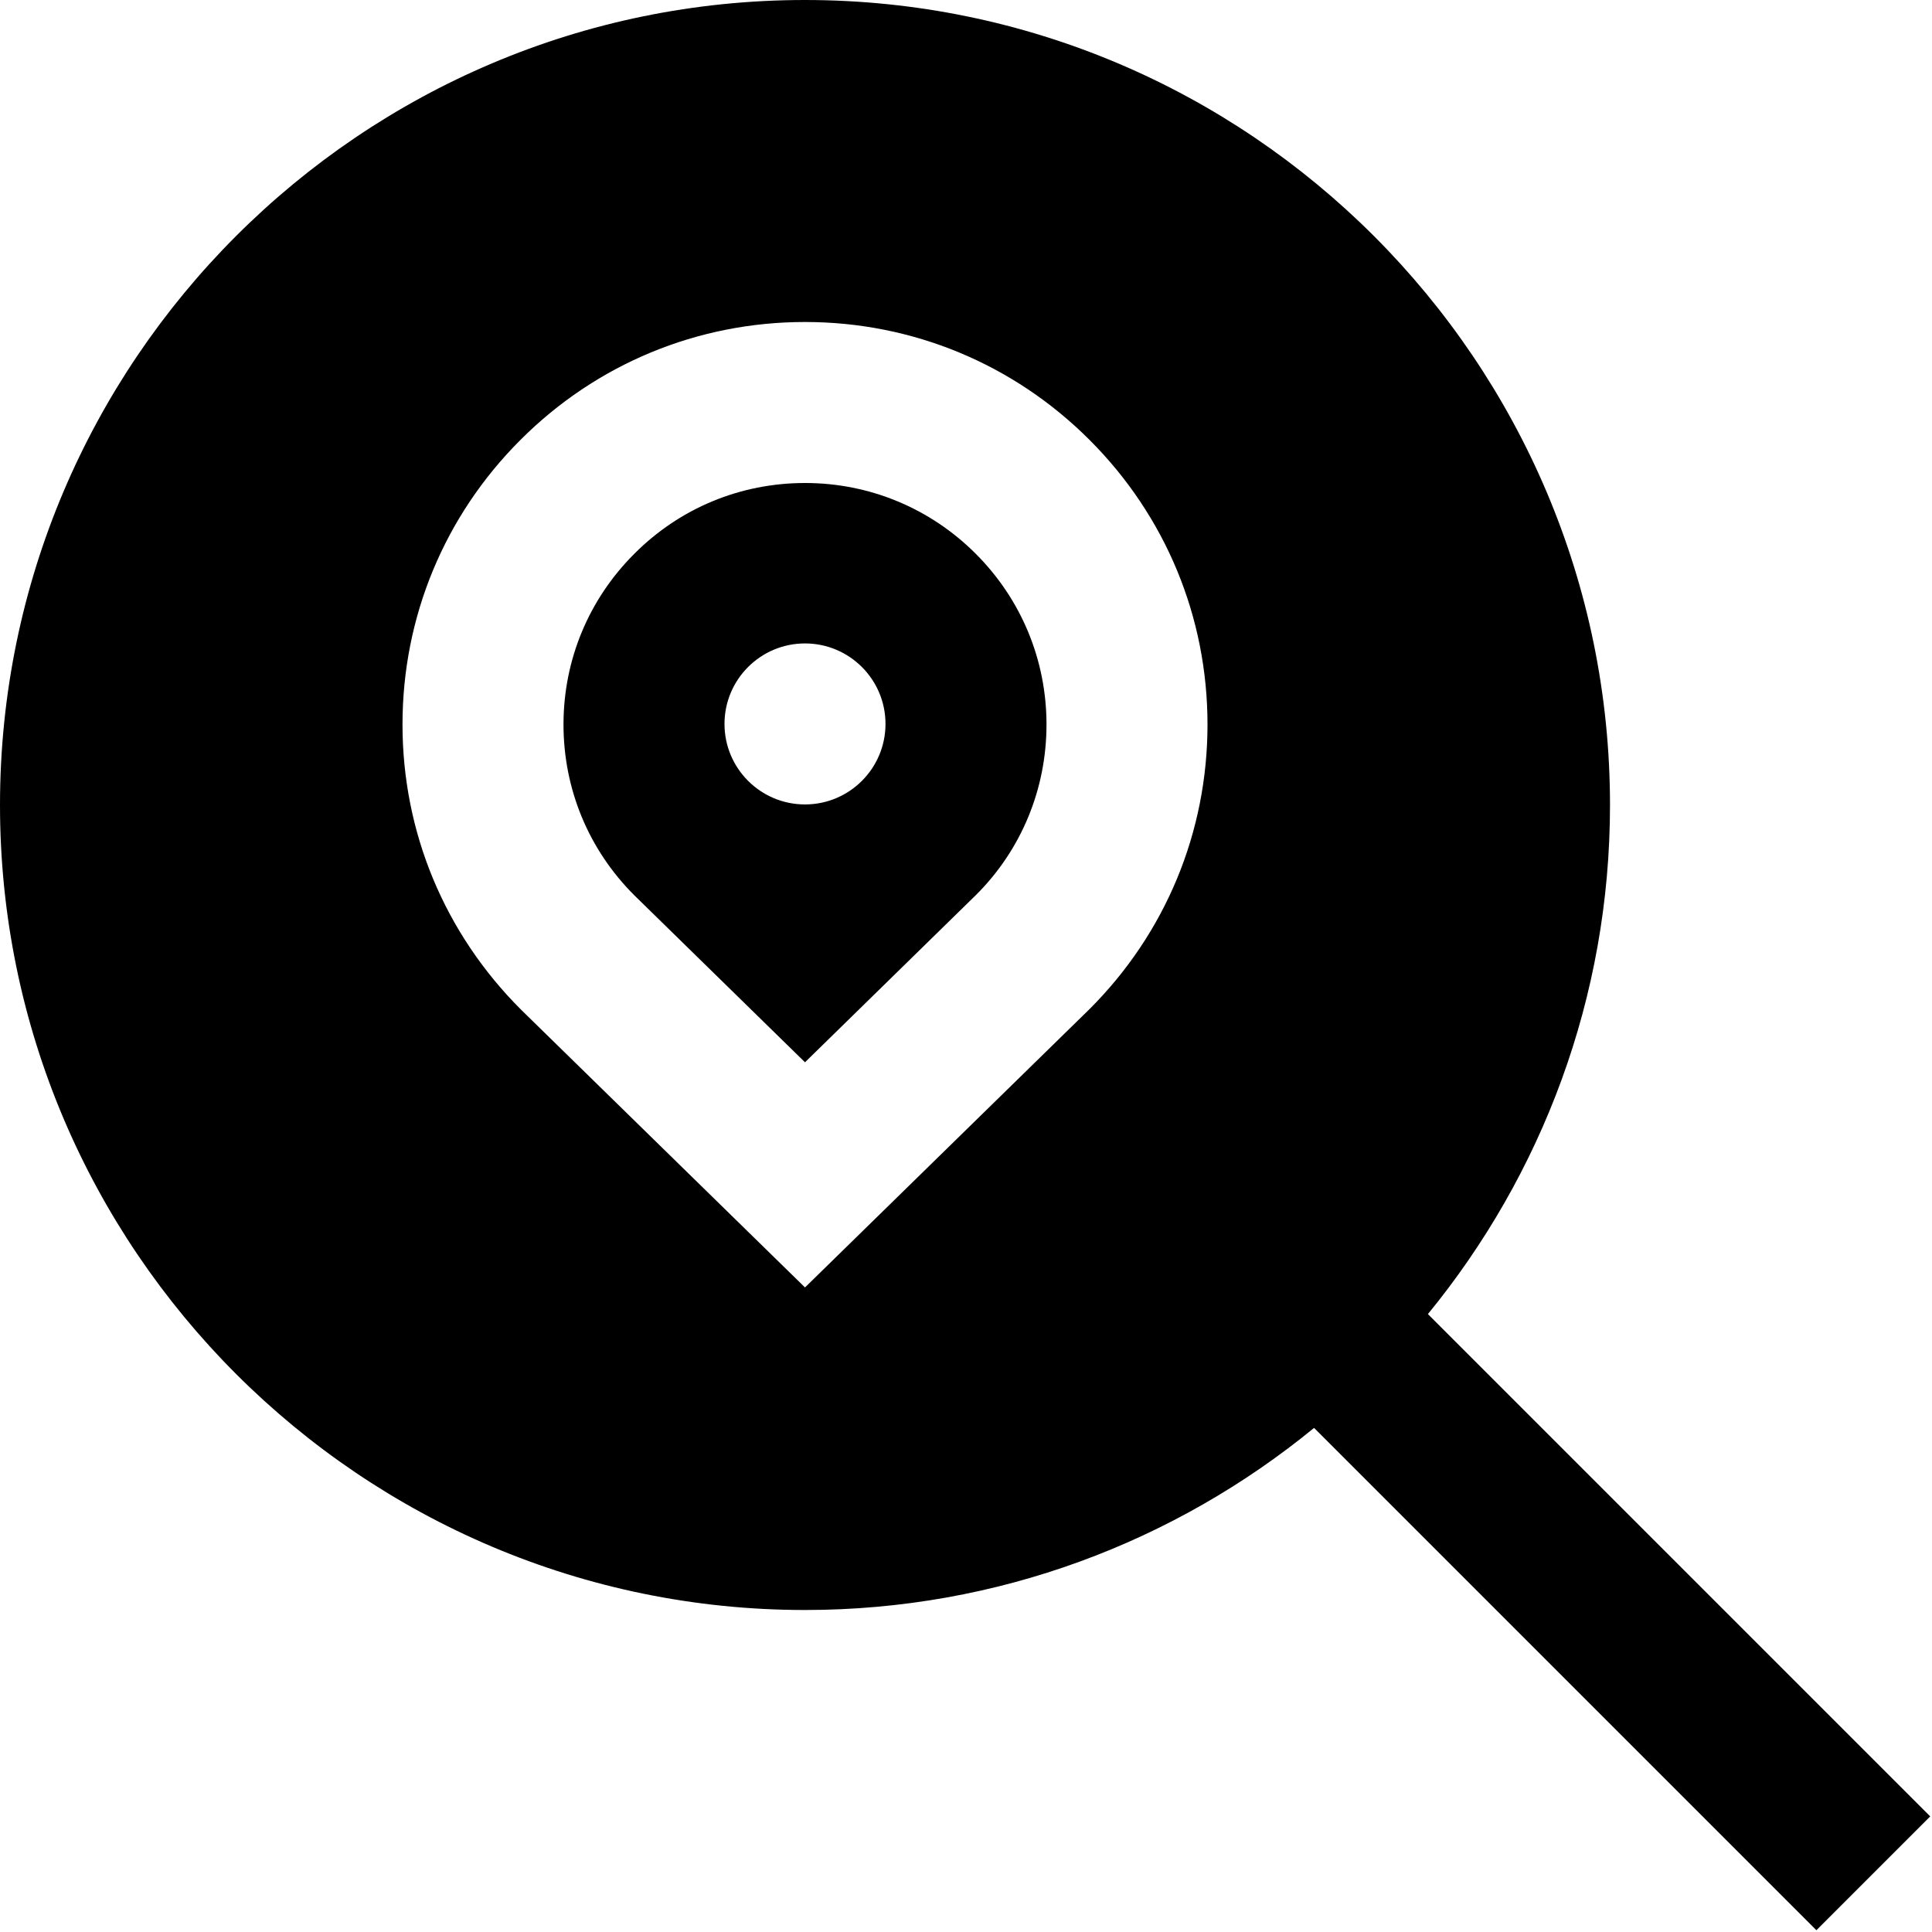 <?xml version="1.0" encoding="UTF-8"?>
<svg xmlns="http://www.w3.org/2000/svg" id="Layer_1" data-name="Layer 1" viewBox="0 0 24 24" width="512" height="512"><path d="M20,10C20,4.486,15.514,0,10,0S0,4.486,0,10s4.486,10,10,10c2.397,0,4.599-.85,6.324-2.262l6.24,6.24,1.414-1.414-6.24-6.24c1.412-1.725,2.262-3.927,2.262-6.324Zm-6.465,2.535l-3.535,3.458-3.527-3.45c-.952-.951-1.473-2.207-1.473-3.543s.521-2.592,1.465-3.535c.943-.944,2.199-1.465,3.535-1.465s2.591,.521,3.535,1.465,1.465,2.199,1.465,3.535-.521,2.592-1.465,3.535Zm-3.535-6.535c-.802,0-1.555,.312-2.12,.879-.567,.566-.88,1.319-.88,2.121s.312,1.555,.879,2.121l2.121,2.075,2.129-2.083c.559-.559,.871-1.312,.871-2.113s-.313-1.555-.879-2.121c-.566-.566-1.32-.879-2.121-.879Zm0,3.993c-.552,0-1-.448-1-1s.448-1,1-1,1,.448,1,1-.448,1-1,1Z"/></svg>
